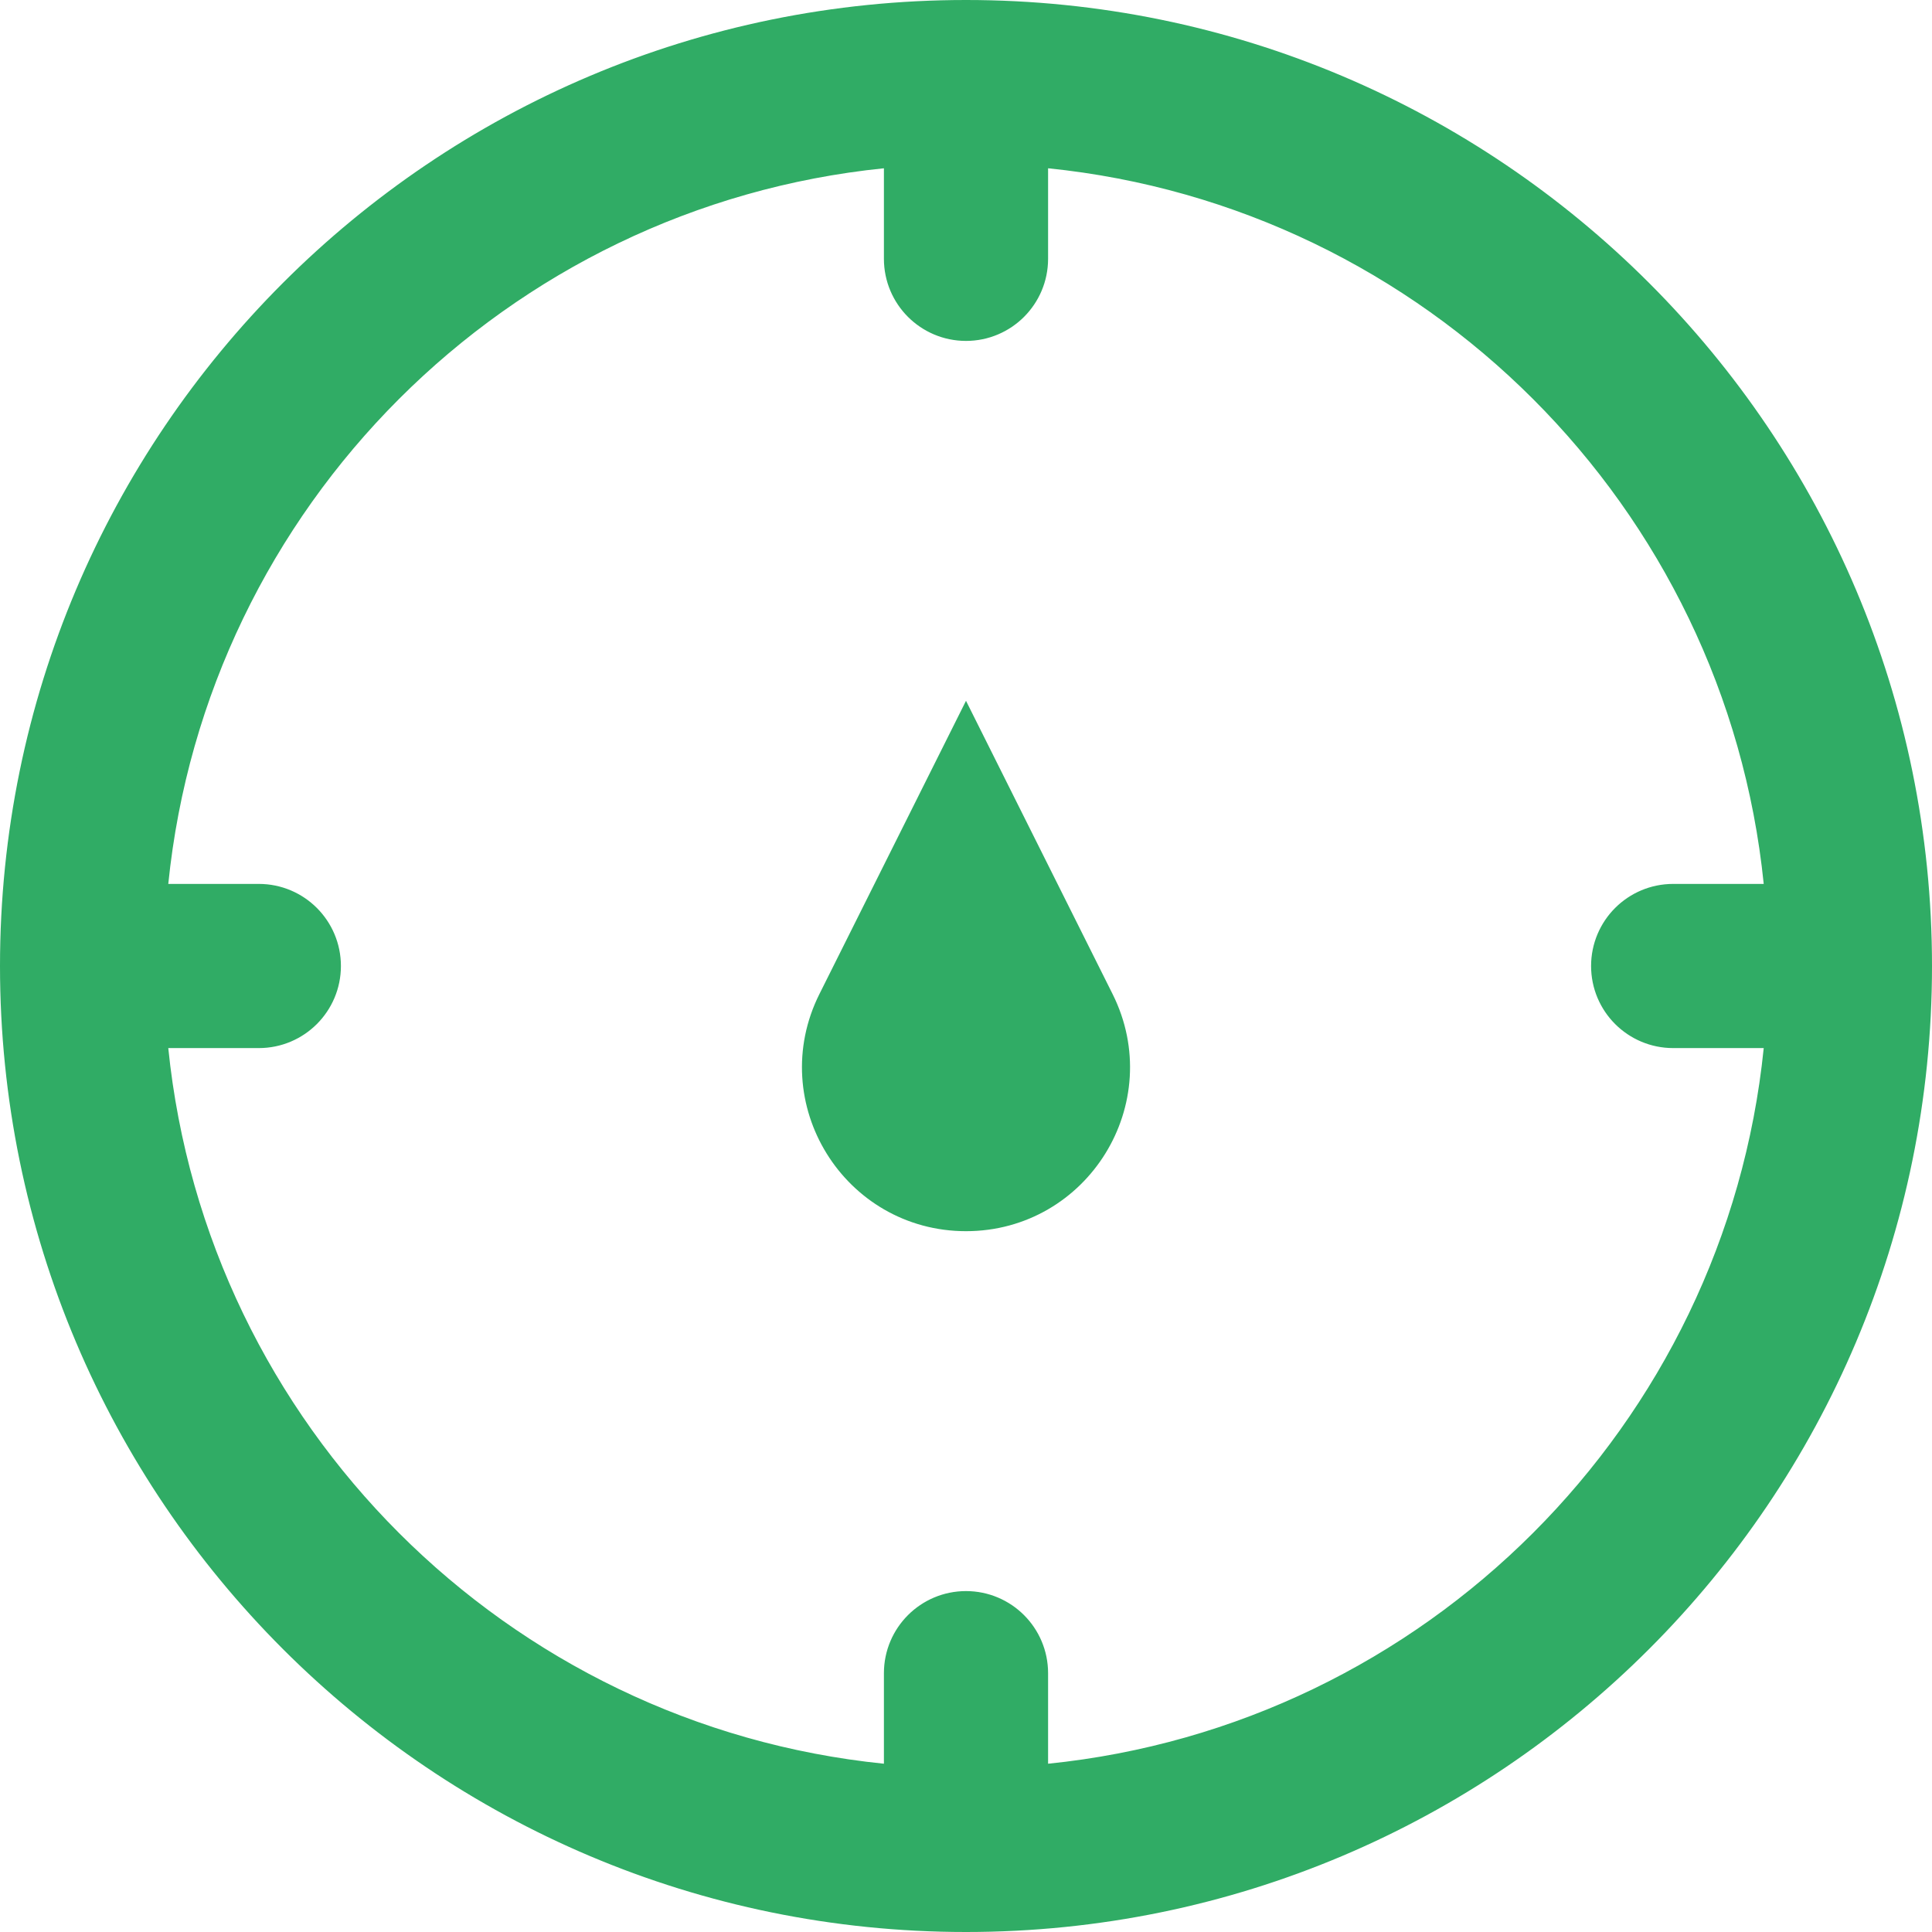 <svg width="35" height="35" viewBox="0 0 35 35" fill="none" xmlns="http://www.w3.org/2000/svg">
<path d="M19.037 2.551L18.487 2.495V3.048V4.689C18.487 5.234 18.045 5.676 17.5 5.676C16.955 5.676 16.513 5.234 16.513 4.689V3.048V2.495L15.963 2.551C8.891 3.27 3.27 8.891 2.551 15.963L2.495 16.513H3.048H4.689C5.234 16.513 5.676 16.955 5.676 17.5C5.676 18.045 5.234 18.487 4.689 18.487H3.048H2.495L2.551 19.037C3.27 26.109 8.891 31.73 15.963 32.449L16.513 32.505V31.951V30.311C16.513 29.766 16.955 29.324 17.5 29.324C18.045 29.324 18.487 29.766 18.487 30.311V31.951V32.505L19.037 32.449C26.109 31.73 31.73 26.109 32.449 19.037L32.505 18.487H31.952H30.311C29.766 18.487 29.324 18.045 29.324 17.5C29.324 16.955 29.766 16.513 30.311 16.513H31.952H32.505L32.449 15.963C31.73 8.891 26.109 3.27 19.037 2.551ZM15.292 18.231L15.292 18.231L17.5 13.814L19.708 18.231L19.708 18.231C20.529 19.872 19.335 21.804 17.5 21.804C15.665 21.804 14.471 19.872 15.292 18.231ZM0.5 17.5C0.5 8.111 8.111 0.5 17.5 0.5C26.889 0.5 34.5 8.111 34.5 17.5C34.5 26.889 26.889 34.5 17.5 34.5C8.111 34.5 0.5 26.889 0.5 17.5Z" fill="#30AC65" stroke="#30AC65"/>
</svg>
